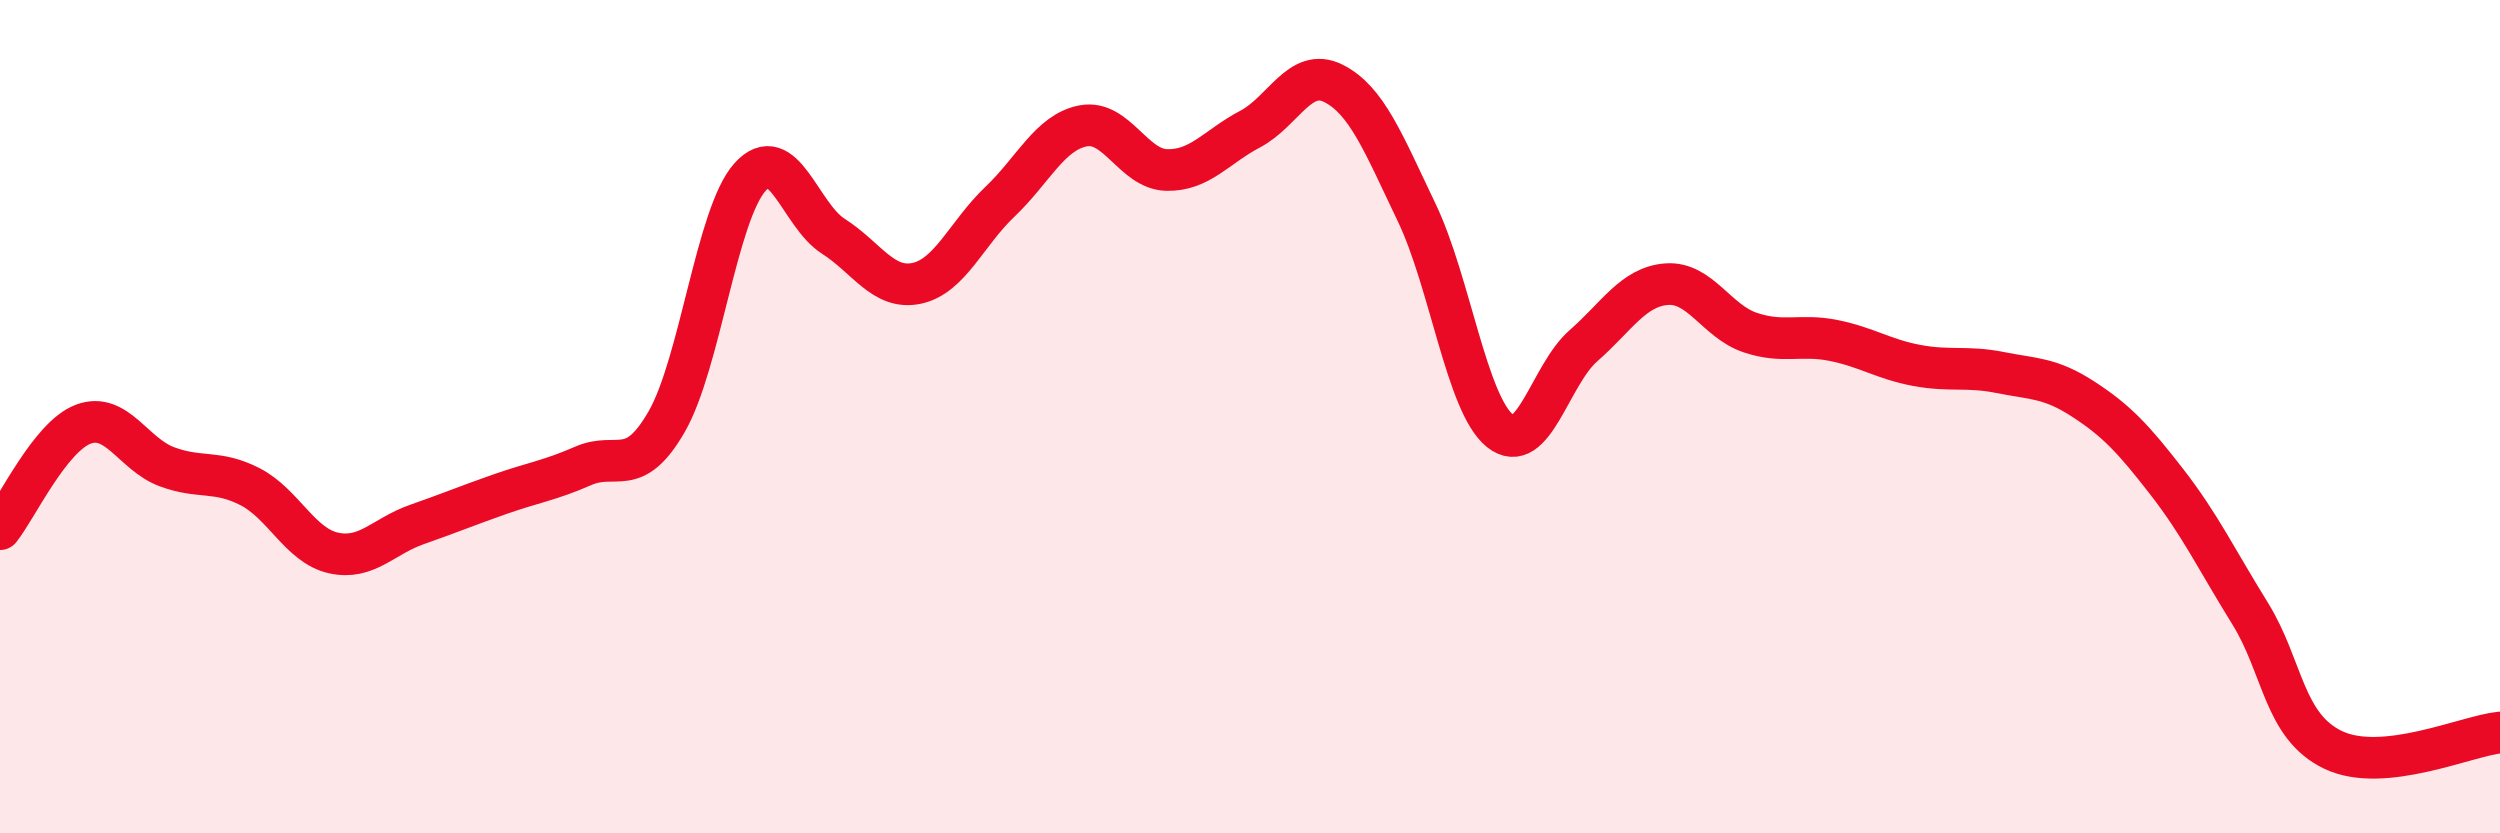 
    <svg width="60" height="20" viewBox="0 0 60 20" xmlns="http://www.w3.org/2000/svg">
      <path
        d="M 0,12.7 C 0.4,12.2 1.2,10.48 2,10.18 C 2.8,9.88 3.2,10.9 4,11.2 C 4.8,11.5 5.2,11.27 6,11.68 C 6.8,12.09 7.2,13.09 8,13.27 C 8.8,13.45 9.2,12.87 10,12.59 C 10.8,12.31 11.2,12.14 12,11.86 C 12.8,11.58 13.2,11.53 14,11.18 C 14.8,10.83 15.2,11.51 16,10.12 C 16.8,8.73 17.2,5.14 18,4.25 C 18.8,3.36 19.2,5.16 20,5.67 C 20.8,6.18 21.2,6.97 22,6.8 C 22.8,6.63 23.2,5.6 24,4.84 C 24.8,4.08 25.2,3.17 26,3.02 C 26.8,2.87 27.2,4.06 28,4.08 C 28.8,4.1 29.2,3.52 30,3.1 C 30.8,2.68 31.2,1.6 32,2 C 32.8,2.4 33.2,3.43 34,5.1 C 34.8,6.77 35.2,9.7 36,10.34 C 36.8,10.98 37.2,9 38,8.3 C 38.8,7.6 39.2,6.88 40,6.82 C 40.8,6.76 41.2,7.71 42,7.98 C 42.8,8.25 43.2,8.01 44,8.17 C 44.8,8.33 45.2,8.62 46,8.77 C 46.8,8.92 47.2,8.78 48,8.94 C 48.8,9.1 49.2,9.06 50,9.58 C 50.8,10.1 51.2,10.53 52,11.56 C 52.8,12.59 53.2,13.43 54,14.72 C 54.8,16.01 54.8,17.43 56,18 C 57.2,18.57 59.2,17.66 60,17.58L60 20L0 20Z"
        fill="#EB0A25"
        opacity="0.1"
        stroke-linecap="round"
        stroke-linejoin="round"
      />
      <path
        d="M 0,12.7 C 0.4,12.2 1.2,10.48 2,10.18 C 2.8,9.88 3.2,10.9 4,11.2 C 4.8,11.5 5.2,11.27 6,11.68 C 6.8,12.09 7.2,13.09 8,13.27 C 8.8,13.45 9.2,12.87 10,12.59 C 10.8,12.31 11.2,12.14 12,11.86 C 12.8,11.58 13.2,11.53 14,11.18 C 14.8,10.83 15.2,11.51 16,10.12 C 16.8,8.73 17.2,5.14 18,4.25 C 18.8,3.36 19.2,5.16 20,5.67 C 20.8,6.18 21.2,6.97 22,6.8 C 22.8,6.63 23.2,5.6 24,4.84 C 24.8,4.08 25.2,3.17 26,3.02 C 26.8,2.87 27.2,4.06 28,4.08 C 28.8,4.1 29.2,3.52 30,3.1 C 30.8,2.68 31.2,1.6 32,2 C 32.8,2.4 33.2,3.43 34,5.1 C 34.8,6.77 35.2,9.7 36,10.34 C 36.8,10.98 37.2,9 38,8.3 C 38.8,7.6 39.2,6.88 40,6.82 C 40.8,6.76 41.2,7.71 42,7.98 C 42.8,8.25 43.2,8.01 44,8.17 C 44.8,8.33 45.2,8.62 46,8.77 C 46.8,8.92 47.2,8.78 48,8.94 C 48.8,9.1 49.2,9.06 50,9.58 C 50.8,10.1 51.2,10.53 52,11.56 C 52.8,12.59 53.2,13.43 54,14.72 C 54.8,16.01 54.8,17.43 56,18 C 57.2,18.57 59.2,17.66 60,17.58"
        stroke="#EB0A25"
        stroke-width="1"
        fill="none"
        stroke-linecap="round"
        stroke-linejoin="round"
      />
    </svg>
  